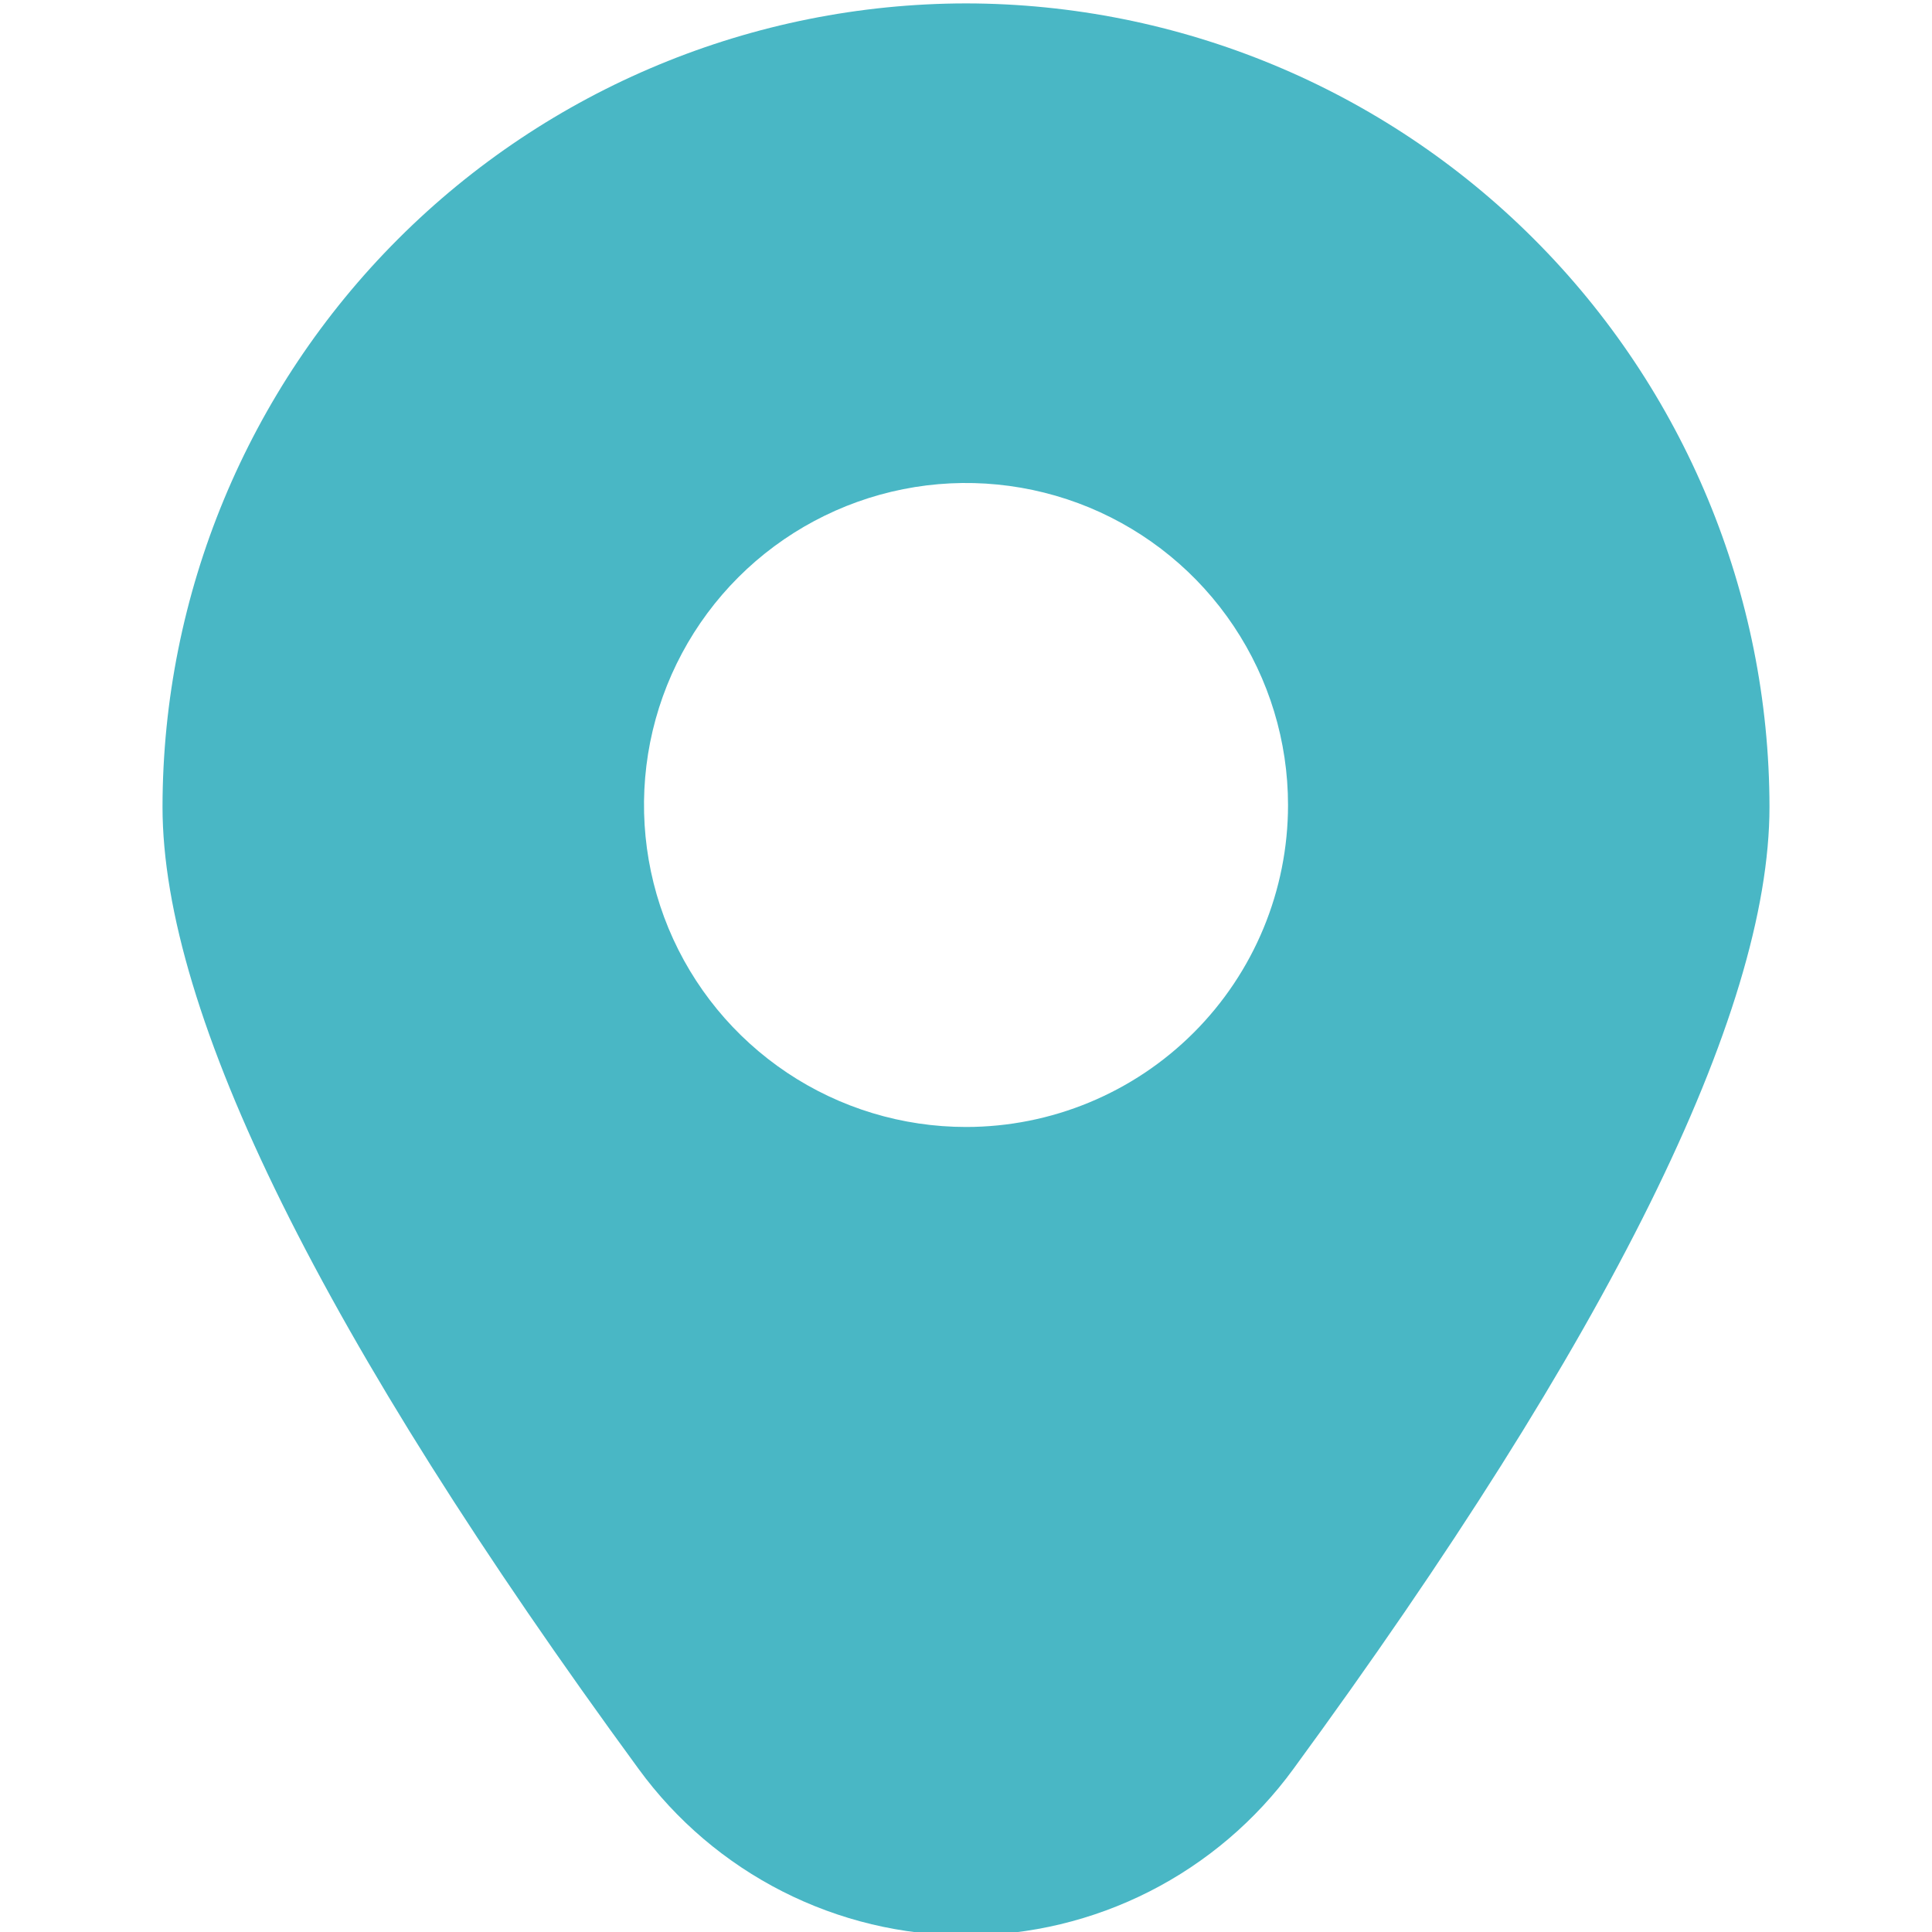 <?xml version="1.0" encoding="UTF-8"?> <svg xmlns="http://www.w3.org/2000/svg" width="25" height="25" viewBox="0 0 25 25" fill="none"> <g clip-path="url(#clip0_625_1565)"> <path d="M12.5 0.044C9.744 0.047 7.101 1.143 5.152 3.092C3.203 5.041 2.106 7.683 2.103 10.44C2.103 13.117 4.176 17.306 8.265 22.892C8.751 23.558 9.389 24.101 10.125 24.475C10.861 24.849 11.674 25.044 12.5 25.044C13.325 25.044 14.139 24.849 14.875 24.475C15.611 24.101 16.249 23.558 16.735 22.892C20.824 17.306 22.897 13.117 22.897 10.44C22.894 7.683 21.797 5.041 19.848 3.092C17.899 1.143 15.256 0.047 12.5 0.044ZM12.5 14.583C11.676 14.583 10.87 14.339 10.185 13.881C9.5 13.423 8.966 12.773 8.65 12.011C8.335 11.25 8.253 10.412 8.413 9.604C8.574 8.796 8.971 8.053 9.554 7.47C10.136 6.888 10.879 6.491 11.687 6.33C12.495 6.169 13.333 6.252 14.095 6.567C14.856 6.883 15.507 7.417 15.964 8.102C16.422 8.787 16.667 9.593 16.667 10.417C16.667 11.522 16.228 12.582 15.446 13.363C14.665 14.144 13.605 14.583 12.5 14.583Z" fill="#49B7C5"></path> </g> <defs> <clipPath id="clip0_625_1565"> <rect width="25" height="25" fill="white"></rect> </clipPath> </defs> </svg> 